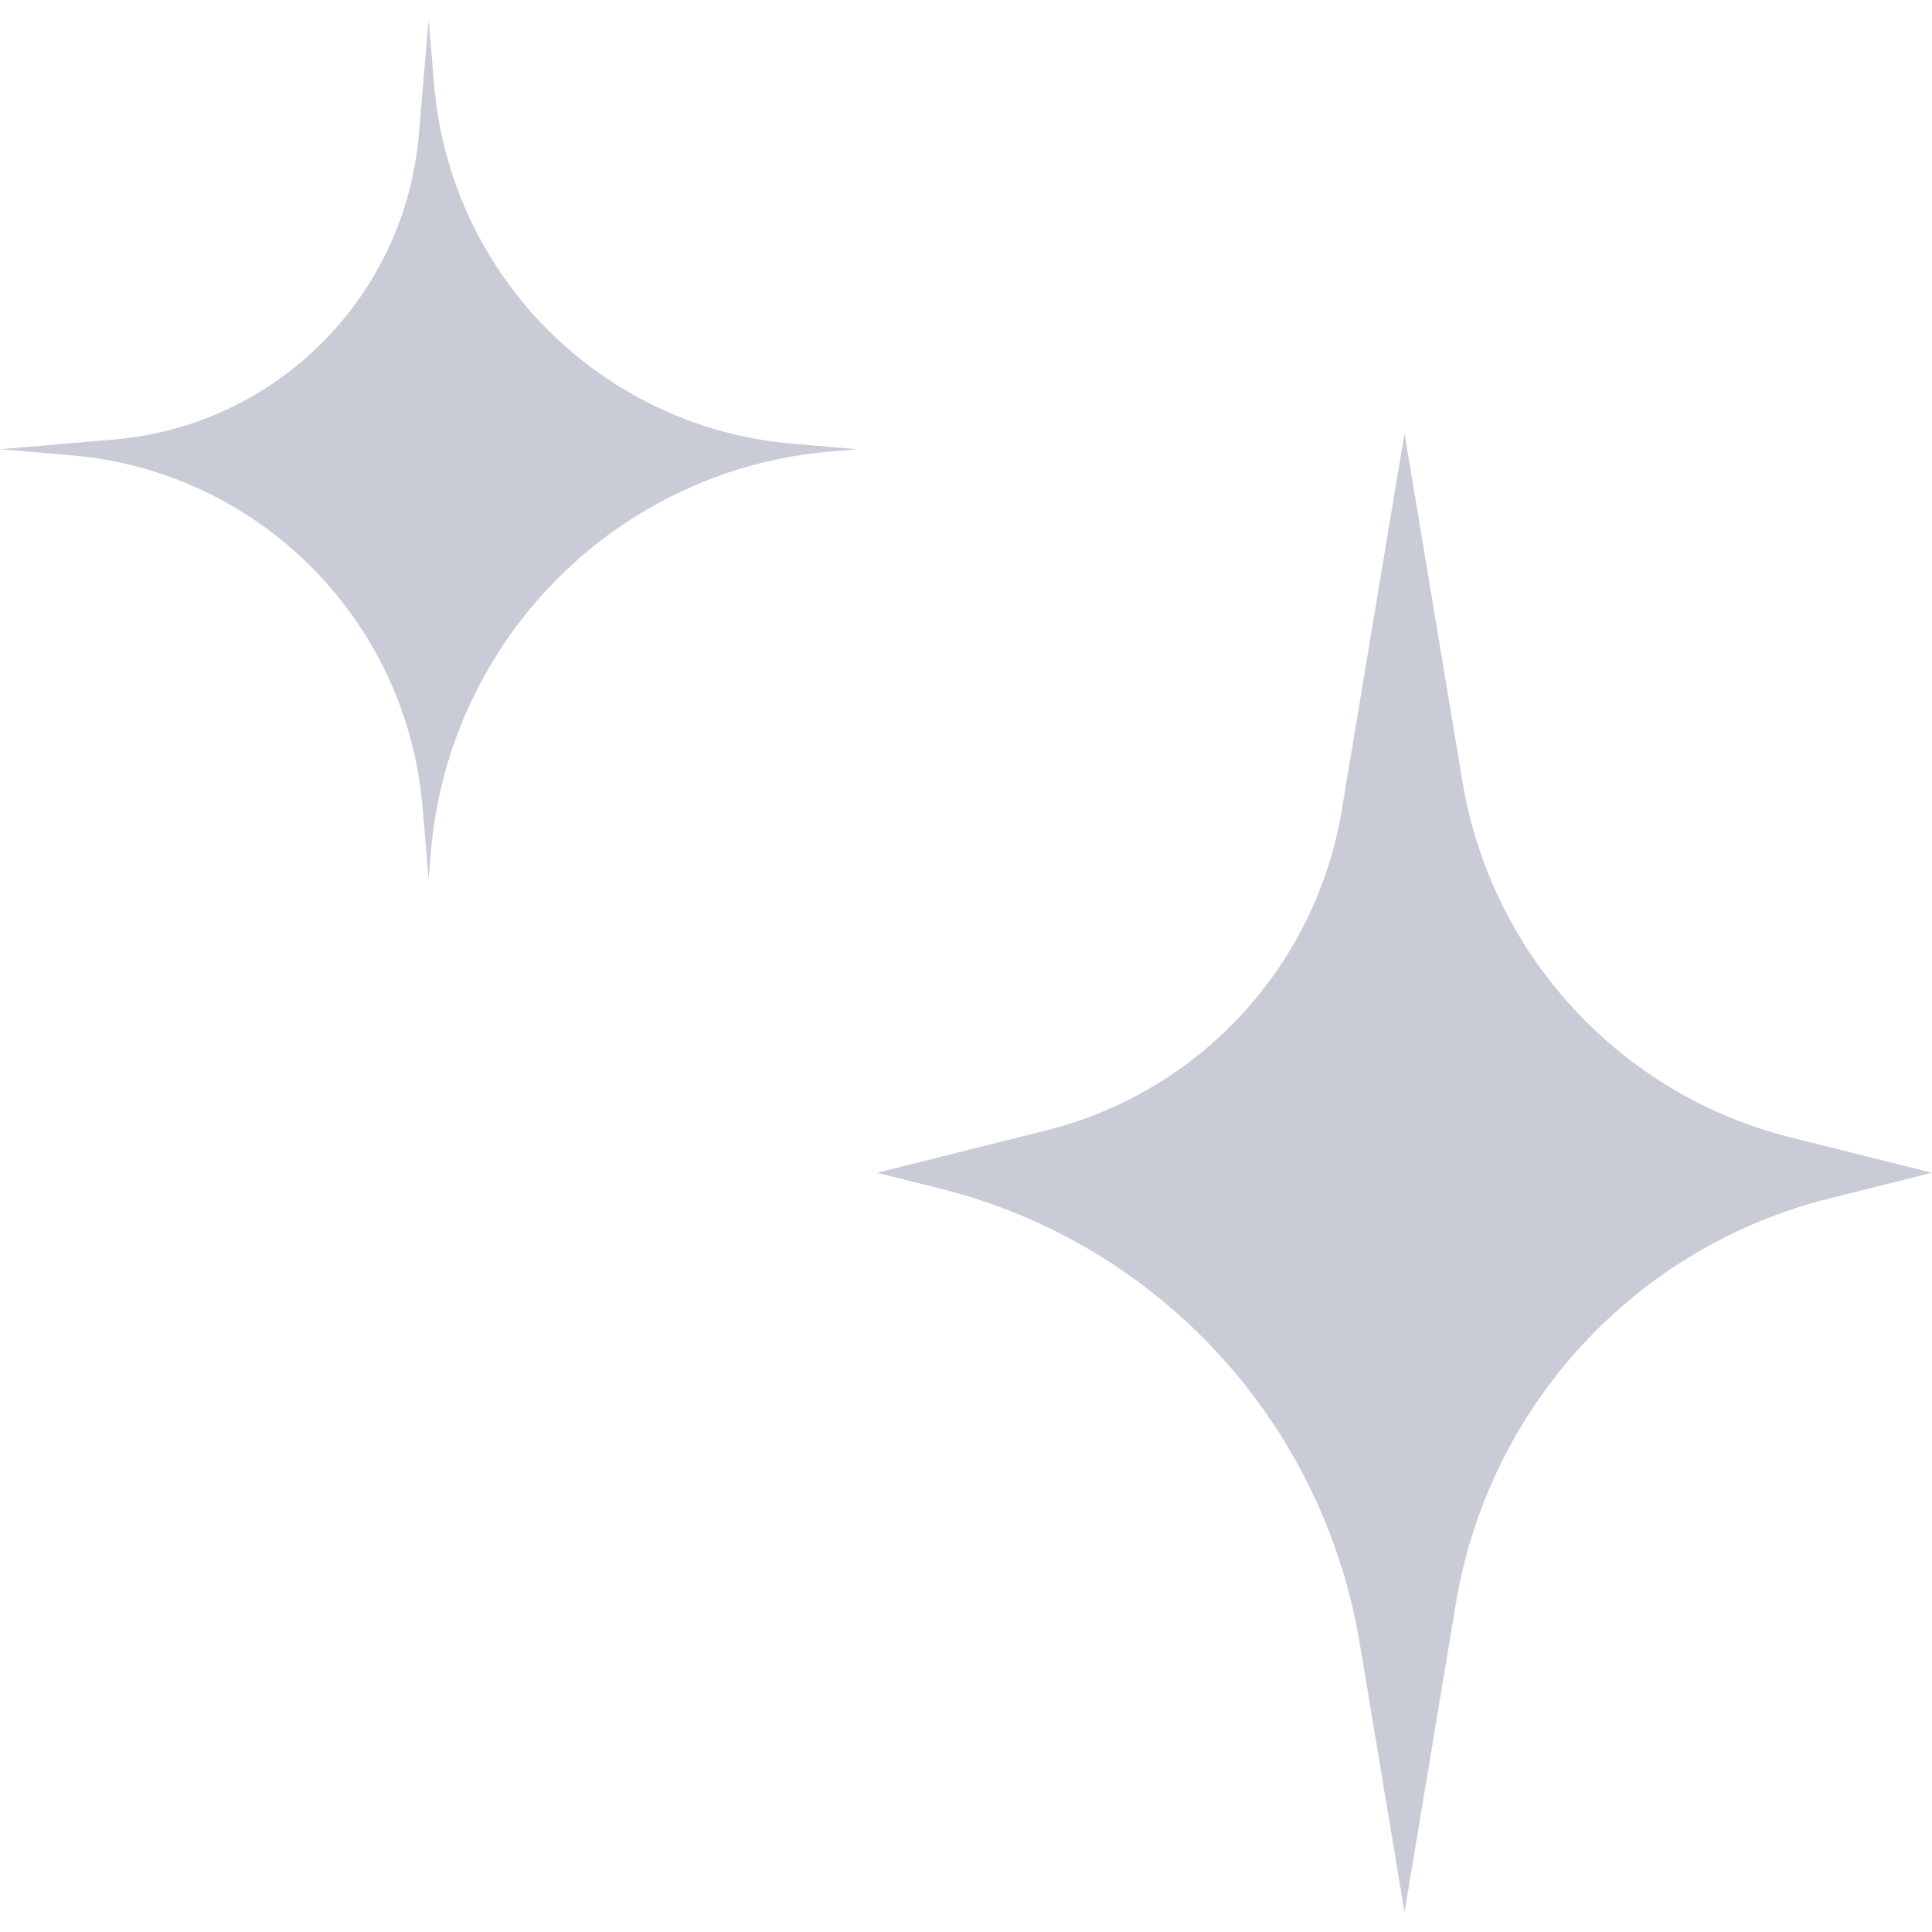 <svg width="200" height="200" viewBox="0 0 200 200" fill="none" xmlns="http://www.w3.org/2000/svg">
<g clip-path="url(#clip0_555_1581)">
<path d="M44.368 90.967L43.733 83.506C42.087 64.145 26.763 48.79 7.446 47.14L0 46.505L11.841 45.492C28.62 44.058 41.929 30.721 43.359 13.906L44.37 2.041L44.944 8.791C46.626 28.562 62.274 44.243 82.004 45.929L88.737 46.503L85.938 46.743C63.936 48.623 46.484 66.113 44.608 88.162L44.368 90.967Z" fill="#C9CCD7"/>
<path d="M151.392 80.901C154.38 98.854 167.719 113.322 185.351 117.737L200 121.403L189.339 124.073C169.285 129.093 154.116 145.547 150.717 165.966L145.394 197.959L140.76 170.117C136.941 147.177 119.898 128.692 97.369 123.051L90.787 121.405L108.328 117.013C124.205 113.037 136.214 100.012 138.904 83.847L145.394 44.849L151.392 80.901Z" fill="#C9CCD7"/>
</g>
<defs>
<clipPath id="clip0_555_1581">
<rect width="200" height="200" fill="white"/>
</clipPath>
</defs>
</svg>
